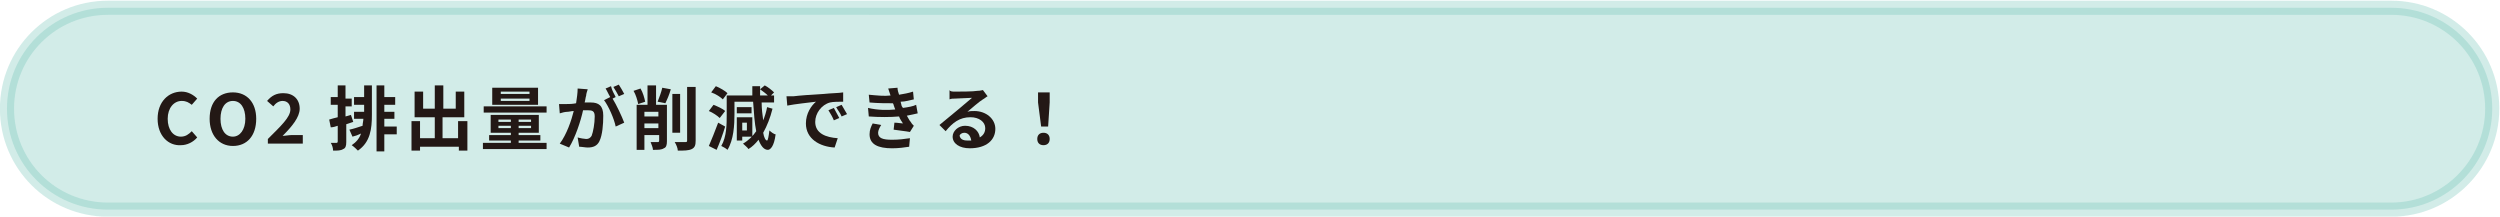 <?xml version="1.0" encoding="utf-8"?>
<!-- Generator: Adobe Illustrator 25.4.8, SVG Export Plug-In . SVG Version: 6.00 Build 0)  -->
<svg version="1.1" id="レイヤー_1" xmlns="http://www.w3.org/2000/svg" xmlns:xlink="http://www.w3.org/1999/xlink" x="0px"
	 y="0px" viewBox="0 0 322 27.9" style="enable-background:new 0 0 322 27.9;" xml:space="preserve">
<style type="text/css">
	.st0{opacity:0.31;fill:#70C3B5;stroke:#70C3B5;stroke-width:1.821;stroke-miterlimit:10;}
	.st1{fill:#231815;}
</style>
<path class="st0" d="M308,27H13.9c-7.2,0-13-5.8-13-13v0c0-7.2,5.8-13,13-13H308c7.2,0,13,5.8,13,13v0C321,21.1,315.2,27,308,27z"/>
<g>
	<g>
		<g>
			<path class="st1" d="M20.3,15.3c0-2.2,1.4-3.5,3.1-3.5c0.8,0,1.5,0.4,2,0.9l-0.7,0.8C24.3,13.2,24,13,23.4,13
				c-1,0-1.8,0.9-1.8,2.3c0,1.4,0.7,2.3,1.7,2.3c0.6,0,1-0.3,1.4-0.7l0.7,0.8c-0.5,0.6-1.3,1-2.1,1C21.7,18.8,20.3,17.5,20.3,15.3z"
				/>
			<path class="st1" d="M27,15.3c0-2.2,1.2-3.4,3-3.4c1.8,0,3,1.3,3,3.4c0,2.2-1.2,3.5-3,3.5C28.2,18.8,27,17.4,27,15.3z M31.6,15.3
				c0-1.4-0.6-2.3-1.6-2.3c-1,0-1.6,0.9-1.6,2.3c0,1.4,0.6,2.3,1.6,2.3C30.9,17.6,31.6,16.7,31.6,15.3z"/>
			<path class="st1" d="M34.5,17.9c1.7-1.7,2.9-2.8,2.9-3.8c0-0.7-0.4-1.1-1-1.1c-0.5,0-0.9,0.3-1.2,0.7L34.4,13
				c0.6-0.7,1.2-1,2.1-1c1.3,0,2.1,0.8,2.1,2c0,1.1-1,2.3-2.2,3.5c0.3,0,0.8-0.1,1.1-0.1H39v1.1h-4.5V17.9z"/>
			<path class="st1" d="M45.5,15.7c-0.3,0.1-0.6,0.2-0.9,0.3v2.3c0,0.5-0.1,0.8-0.4,0.9c-0.3,0.2-0.7,0.2-1.3,0.2
				c0-0.3-0.1-0.7-0.3-1c0.3,0,0.6,0,0.7,0c0.1,0,0.2,0,0.2-0.2v-2c-0.3,0.1-0.6,0.2-0.9,0.2l-0.2-1c0.3-0.1,0.7-0.2,1.1-0.3v-1.6
				h-0.9v-1h0.9V11h1v1.7h0.8v1h-0.8V15l0.7-0.2L45.5,15.7z M46.9,11h1v3.8c0,1.8-0.2,3.5-1.8,4.6c-0.2-0.2-0.5-0.5-0.8-0.7
				c0.6-0.4,1-0.9,1.2-1.5c-0.4,0.2-0.7,0.3-1.1,0.4l-0.4-0.9c0.5-0.1,1.1-0.3,1.7-0.5c0-0.3,0.1-0.6,0.1-0.9h-1.2v-0.9h1.3v-0.9
				h-1.3v-1h1.3V11z M51.1,17.3h-1.6v2.2h-1V11h1v1.5h1.4v1h-1.4v0.9h1.3v0.9h-1.3v1h1.6V17.3z"/>
			<path class="st1" d="M60.2,15.6v3.8h-1.1v-0.5h-5v0.5H53v-3.8h1.1v2.2H56v-2.7h-2.6v-3.3h1.1v2.2H56v-3h1.1v3h1.6v-2.2h1.1v3.3
				h-2.8v2.7h2v-2.2H60.2z"/>
			<path class="st1" d="M70.4,18.4v0.8h-8.2v-0.8h3.6v-0.3h-2.8v-0.7h2.8v-0.3h-2.6v-2.3h6.2v2.3h-2.6v0.3h2.8v0.7h-2.8v0.3H70.4z
				 M70.4,14.5h-8.1v-0.8h8.1V14.5z M69.3,13.5h-5.9v-2.2h5.9V13.5z M64.2,15.7h1.6v-0.3h-1.6V15.7z M65.8,16.5v-0.3h-1.6v0.3H65.8z
				 M68.2,11.8h-3.7v0.3h3.7V11.8z M68.2,12.7h-3.7v0.3h3.7V12.7z M68.4,15.4h-1.6v0.3h1.6V15.4z M68.4,16.2h-1.6v0.3h1.6V16.2z"/>
			<path class="st1" d="M75.5,12.3c-0.1,0.3-0.1,0.6-0.2,0.9c0.3,0,0.6,0,0.8,0c1,0,1.6,0.4,1.6,1.7c0,1.1-0.1,2.5-0.5,3.3
				c-0.3,0.6-0.8,0.8-1.5,0.8c-0.3,0-0.8-0.1-1.1-0.1l-0.2-1.2c0.3,0.1,0.9,0.2,1.1,0.2c0.3,0,0.5-0.1,0.7-0.4
				c0.2-0.5,0.4-1.6,0.4-2.5c0-0.7-0.3-0.8-0.9-0.8c-0.1,0-0.4,0-0.6,0c-0.3,1.4-1,3.5-1.8,4.8l-1.2-0.5c0.9-1.2,1.5-3,1.8-4.2
				c-0.3,0-0.6,0.1-0.8,0.1c-0.3,0-0.7,0.1-1,0.2L72,13.4c0.3,0,0.6,0,1,0c0.3,0,0.7,0,1.2-0.1c0.1-0.7,0.2-1.3,0.2-1.9l1.3,0.1
				C75.6,11.8,75.5,12.1,75.5,12.3z M79.3,12.5l-0.4,0.2c0.5,0.8,1.2,2.3,1.5,3.1l-1.1,0.5c-0.2-1-0.9-2.6-1.5-3.4l0.8-0.4
				c-0.2-0.3-0.4-0.8-0.6-1.1l0.7-0.3C78.8,11.6,79.1,12.1,79.3,12.5z M80.4,12.1l-0.7,0.3c-0.2-0.4-0.5-0.9-0.7-1.2l0.7-0.3
				C79.9,11.2,80.2,11.7,80.4,12.1z"/>
			<path class="st1" d="M82.2,13.4c-0.1-0.5-0.3-1.2-0.6-1.7l0.9-0.3c0.3,0.5,0.5,1.2,0.6,1.7L82.2,13.4z M85.9,18.2
				c0,0.5-0.1,0.8-0.4,0.9c-0.3,0.2-0.7,0.2-1.4,0.2c0-0.3-0.2-0.7-0.3-1c0.4,0,0.7,0,0.9,0c0.1,0,0.2,0,0.2-0.2v-0.7H83v1.9h-1
				v-5.8h1.4V11h1.1v2.5h1.4V18.2z M83,14.5V15h1.8v-0.6H83z M84.8,16.5v-0.6H83v0.6H84.8z M84.7,13.1c0.2-0.5,0.5-1.3,0.6-1.8
				l1.1,0.2c-0.2,0.7-0.5,1.4-0.7,1.8L84.7,13.1z M87.6,17.1h-1v-5h1V17.1z M89.6,11.2v6.9c0,0.6-0.1,0.9-0.5,1.1s-1,0.2-1.8,0.2
				c0-0.3-0.2-0.8-0.4-1.1c0.6,0,1.2,0,1.4,0c0.2,0,0.2-0.1,0.2-0.2v-6.9H89.6z"/>
			<path class="st1" d="M92.7,15.2c-0.3-0.3-0.9-0.7-1.4-0.9l0.6-0.8c0.5,0.2,1.2,0.5,1.5,0.8L92.7,15.2z M93.4,16.3
				c-0.3,1-0.7,2.1-1.1,3l-1-0.5c0.3-0.7,0.8-1.9,1.2-3L93.4,16.3z M93.1,12.8c-0.3-0.3-0.9-0.7-1.5-0.9l0.6-0.8
				c0.5,0.2,1.2,0.6,1.5,0.9L93.1,12.8z M99.5,14c-0.3,1.2-0.7,2.2-1.2,3.1c0.1,0.6,0.3,1,0.5,1c0.1,0,0.2-0.5,0.3-1.3
				c0.2,0.2,0.6,0.5,0.8,0.5c-0.2,1.6-0.7,2-1,2c-0.5,0-0.9-0.5-1.2-1.3c-0.4,0.5-0.8,0.9-1.3,1.2c-0.1-0.2-0.5-0.5-0.7-0.7
				c0.7-0.4,1.3-1,1.7-1.6c-0.2-1-0.3-2.3-0.4-3.8h-2.4v1.6c0,1.4-0.1,3.3-0.9,4.6c-0.2-0.2-0.6-0.4-0.8-0.5c0.7-1.2,0.7-2.8,0.7-4
				v-2.5h3.3c0-0.4,0-0.8,0-1.2h1c0,0.4,0,0.8,0,1.2h1c-0.3-0.3-0.6-0.5-1-0.8l0.6-0.5c0.4,0.2,0.9,0.6,1.2,0.9l-0.4,0.4h0.4v0.9
				h-1.6c0,0.8,0.1,1.6,0.2,2.3c0.2-0.5,0.4-1.1,0.5-1.7L99.5,14z M95.6,17.6v0.5h-0.7v-3h2v2.5H95.6z M96.8,14.6h-1.9v-0.8h1.9
				V14.6z M95.6,15.8v1h0.6v-1H95.6z"/>
			<path class="st1" d="M102.2,12.4c0.8-0.1,2.2-0.2,3.9-0.3c0.9-0.1,1.9-0.1,2.5-0.2l0,1.2c-0.5,0-1.3,0-1.7,0.1
				c-1.1,0.3-1.9,1.4-1.9,2.5c0,1.5,1.4,2,2.9,2.1l-0.4,1.2c-1.9-0.1-3.7-1.1-3.7-3.1c0-1.3,0.7-2.3,1.3-2.8
				c-0.8,0.1-2.7,0.3-3.7,0.5l-0.1-1.2C101.7,12.4,102,12.4,102.2,12.4z M108.1,15.2l-0.7,0.3c-0.2-0.5-0.4-0.8-0.7-1.3l0.7-0.3
				C107.6,14.3,107.9,14.8,108.1,15.2z M109.1,14.7l-0.7,0.3c-0.2-0.5-0.5-0.8-0.7-1.2l0.7-0.3C108.6,13.8,108.9,14.4,109.1,14.7z"
				/>
			<path class="st1" d="M115.3,14.1c0-0.1-0.1-0.2-0.1-0.3c-0.1-0.2-0.1-0.4-0.2-0.5c-0.8,0-1.9,0-3-0.1l-0.1-1
				c1.1,0.1,2,0.2,2.8,0.1c-0.1-0.3-0.2-0.6-0.3-0.9l1.2-0.1c0,0.3,0.1,0.6,0.2,0.9c0.6-0.1,1.2-0.2,1.8-0.4l0.1,1
				c-0.5,0.1-1.1,0.3-1.7,0.3c0,0.1,0.1,0.3,0.1,0.4c0,0.1,0.1,0.3,0.2,0.4c0.7-0.1,1.3-0.2,1.7-0.4l0.2,1.1
				c-0.4,0.1-0.9,0.2-1.4,0.3c0.2,0.3,0.3,0.6,0.5,0.8c0.1,0.2,0.2,0.3,0.4,0.5l-0.5,0.8c-0.5-0.1-1.5-0.2-2.1-0.3l0.1-0.9
				c0.4,0,0.9,0.1,1.1,0.1c-0.2-0.3-0.4-0.6-0.5-0.9c-1.1,0.1-2.6,0.1-3.9,0l-0.1-1.1C113.1,14.2,114.3,14.2,115.3,14.1z
				 M113.1,17.1c0,0.7,0.6,0.9,1.8,0.9c0.9,0,1.6-0.1,2.3-0.2l-0.1,1.1c-0.6,0.1-1.4,0.2-2.2,0.2c-1.8,0-2.9-0.5-2.9-1.8
				c0-0.6,0.2-1,0.4-1.4l1.1,0.2C113.3,16.4,113.1,16.8,113.1,17.1z"/>
			<path class="st1" d="M123,11.8c0.5,0,2.4,0,2.9-0.1c0.4,0,0.6-0.1,0.7-0.1l0.6,0.8c-0.2,0.1-0.4,0.3-0.6,0.4
				c-0.5,0.3-1.4,1.1-2,1.6c0.3-0.1,0.6-0.1,0.9-0.1c1.5,0,2.7,1,2.7,2.3c0,1.4-1.1,2.5-3.3,2.5c-1.3,0-2.2-0.6-2.2-1.5
				c0-0.7,0.7-1.4,1.6-1.4c1.1,0,1.8,0.7,1.9,1.5c0.5-0.3,0.7-0.7,0.7-1.2c0-0.8-0.8-1.4-1.9-1.4c-1.4,0-2.3,0.7-3.2,1.8l-0.8-0.8
				c0.6-0.5,1.7-1.4,2.3-1.9c0.5-0.4,1.4-1.2,1.9-1.6c-0.5,0-1.7,0.1-2.2,0.1c-0.2,0-0.5,0-0.7,0.1l0-1.2
				C122.4,11.8,122.7,11.8,123,11.8z M124.6,18.1c0.2,0,0.4,0,0.5,0c-0.1-0.6-0.4-1-0.9-1c-0.3,0-0.6,0.2-0.6,0.4
				C123.7,17.9,124,18.1,124.6,18.1z"/>
			<path class="st1" d="M133.6,17.9c0-0.5,0.3-0.8,0.8-0.8s0.8,0.3,0.8,0.8c0,0.5-0.3,0.8-0.8,0.8C133.9,18.7,133.6,18.4,133.6,17.9
				z M133.7,13.2l0-1.3h1.5l0,1.3l-0.2,3.1h-0.9L133.7,13.2z"/>
		</g>
	</g>
</g>
</svg>
